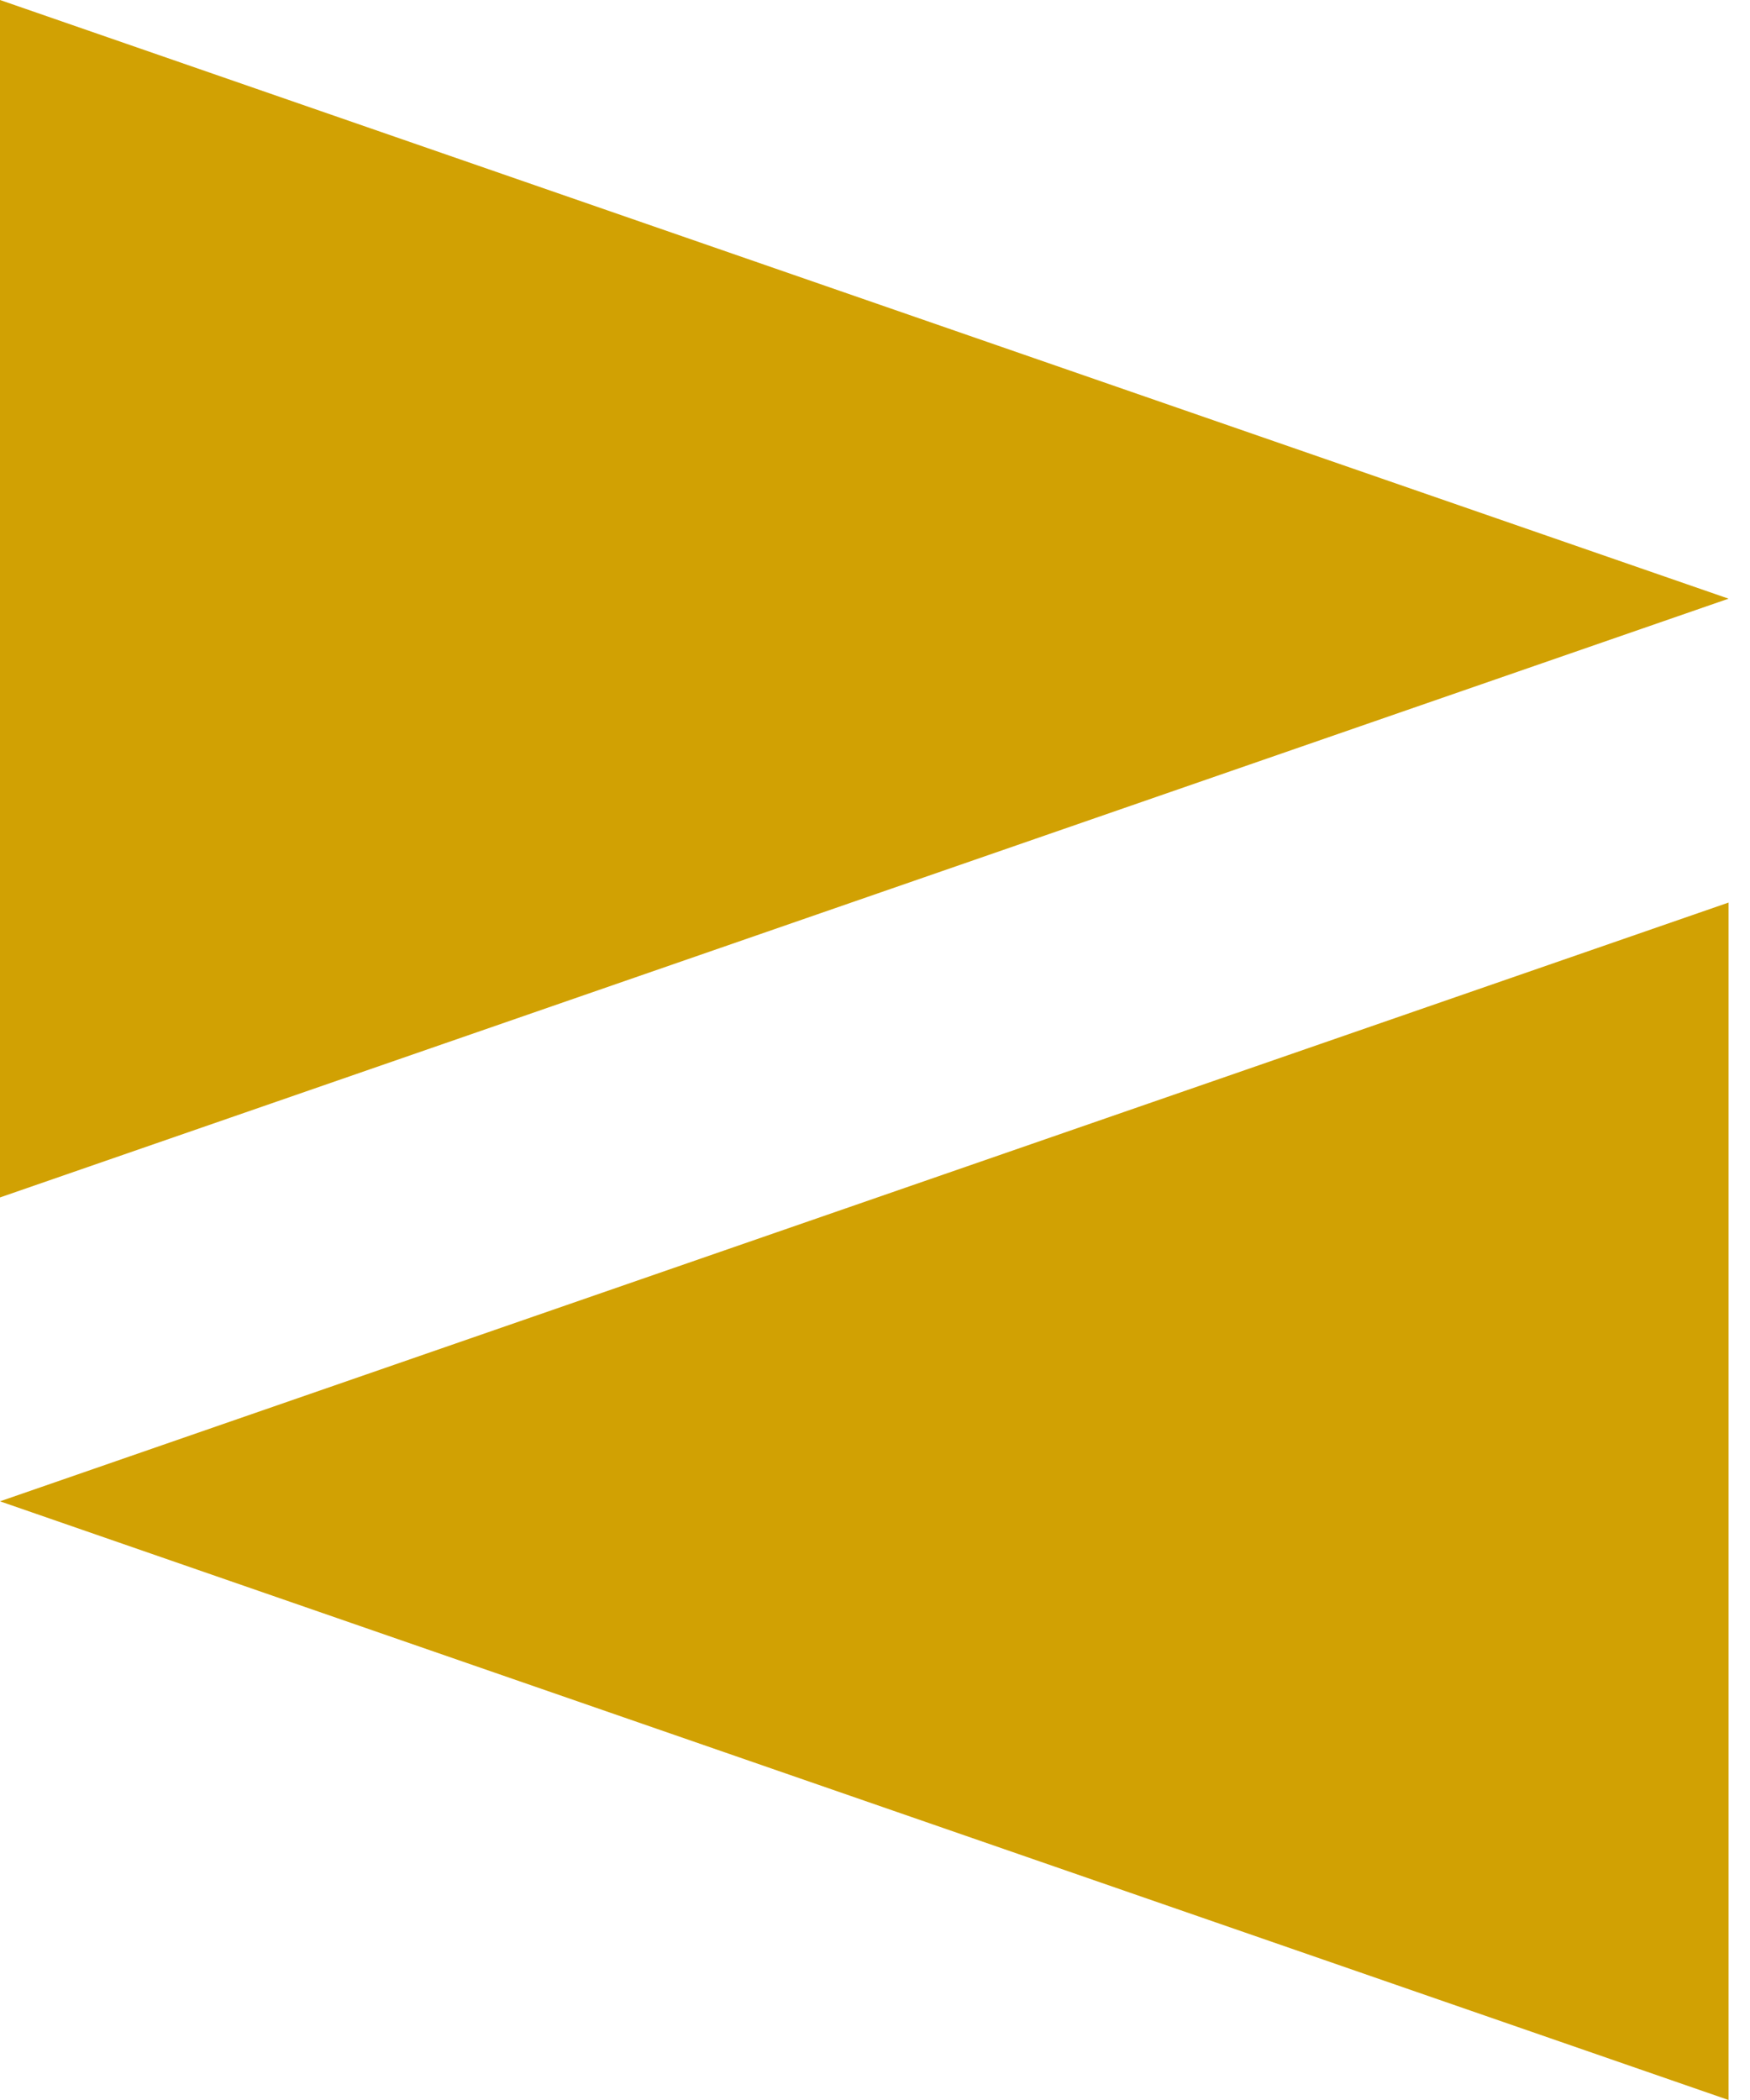 <svg width="20" height="24" viewBox="0 0 20 24" fill="none" xmlns="http://www.w3.org/2000/svg">
<path d="M0 13.685L19.755 6.842L0 0V13.685ZM19.755 24V10.315L0 17.158L19.755 24Z" fill="#D1A103"/>
</svg>
